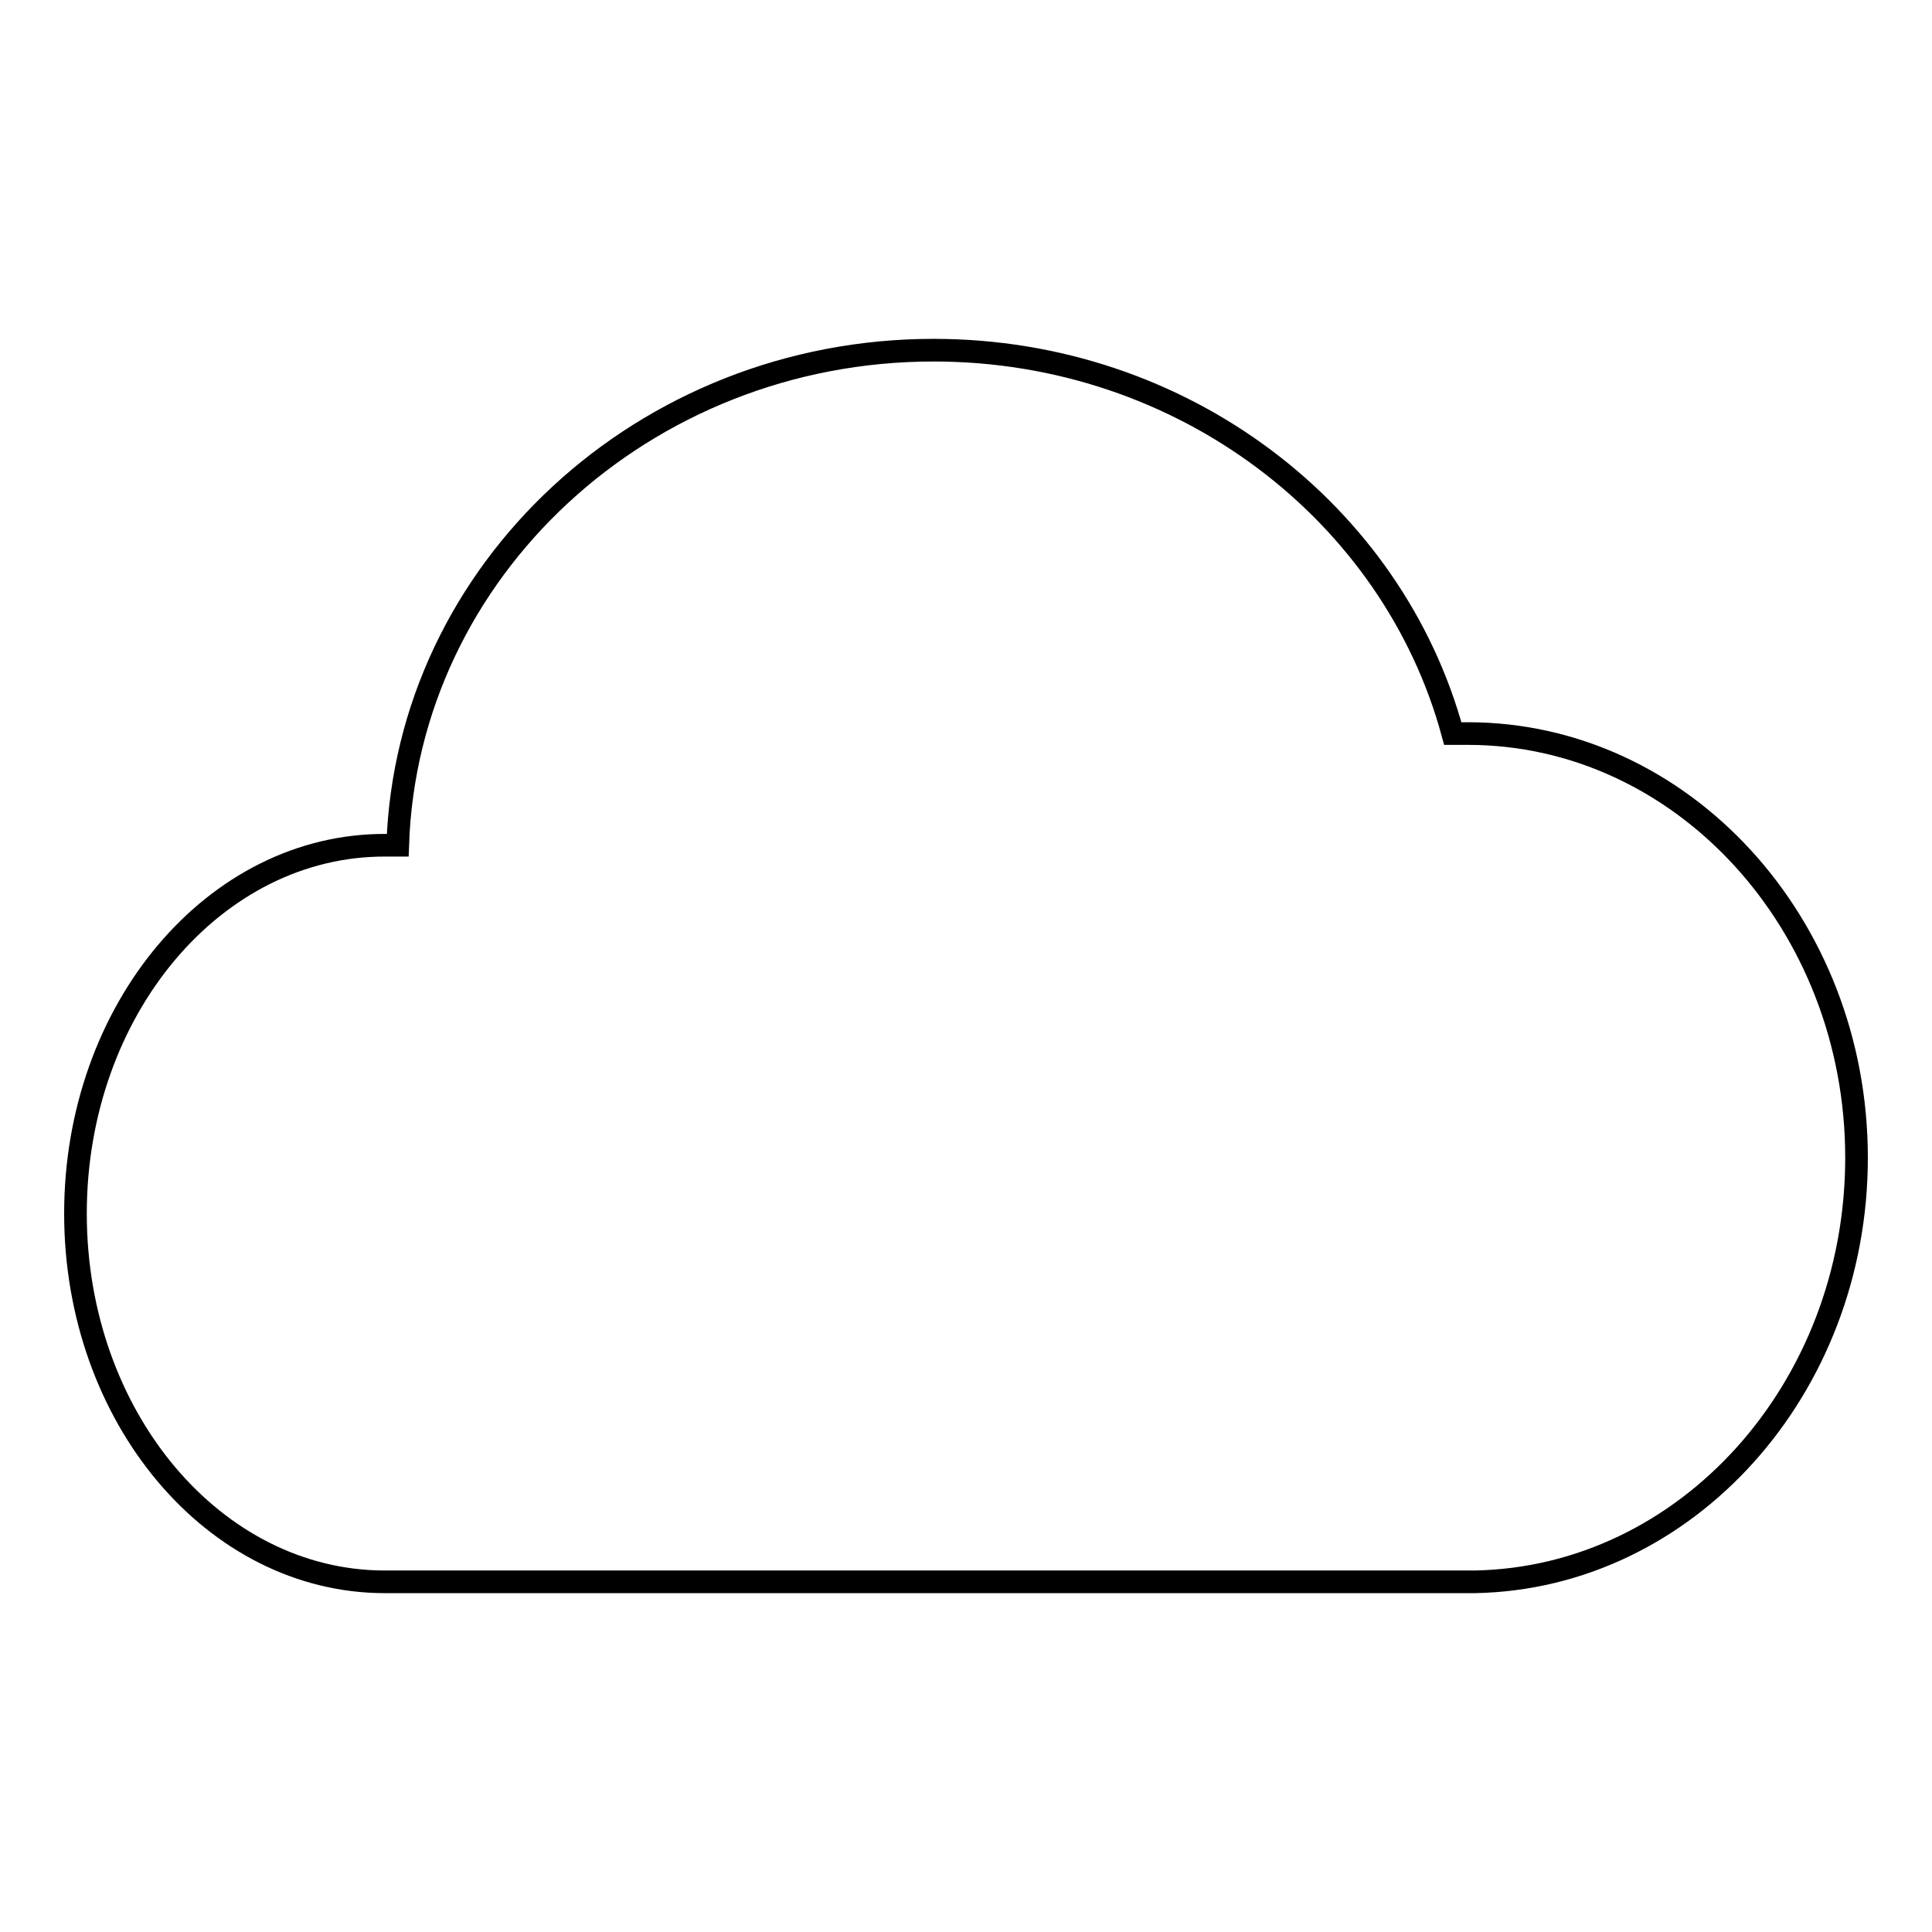 <?xml version="1.0" encoding="utf-8"?>
<!-- Svg Vector Icons : http://www.onlinewebfonts.com/icon -->
<!DOCTYPE svg PUBLIC "-//W3C//DTD SVG 1.1//EN" "http://www.w3.org/Graphics/SVG/1.1/DTD/svg11.dtd">
<svg version="1.1" xmlns="http://www.w3.org/2000/svg" xmlns:xlink="http://www.w3.org/1999/xlink" x="0px" y="0px" viewBox="0 0 256 256" enable-background="new 0 0 256 256" xml:space="preserve">
<g> <path stroke-width="3" fill-opacity="0" stroke="#000000"  d="M10,160.8c0,27,18.4,48.8,41,48.8c1.3,0,144.4,0,144.4,0c28-0.5,50.6-25.5,50.6-56.2 c0-31-23.1-56.2-51.5-56.2l-2,0c-7.9-29.2-35.7-50.8-68.8-50.8c-38.4,0-69.8,29.2-71,65.6l-1.6,0C28.4,111.9,10,133.8,10,160.8z"/></g>
</svg>